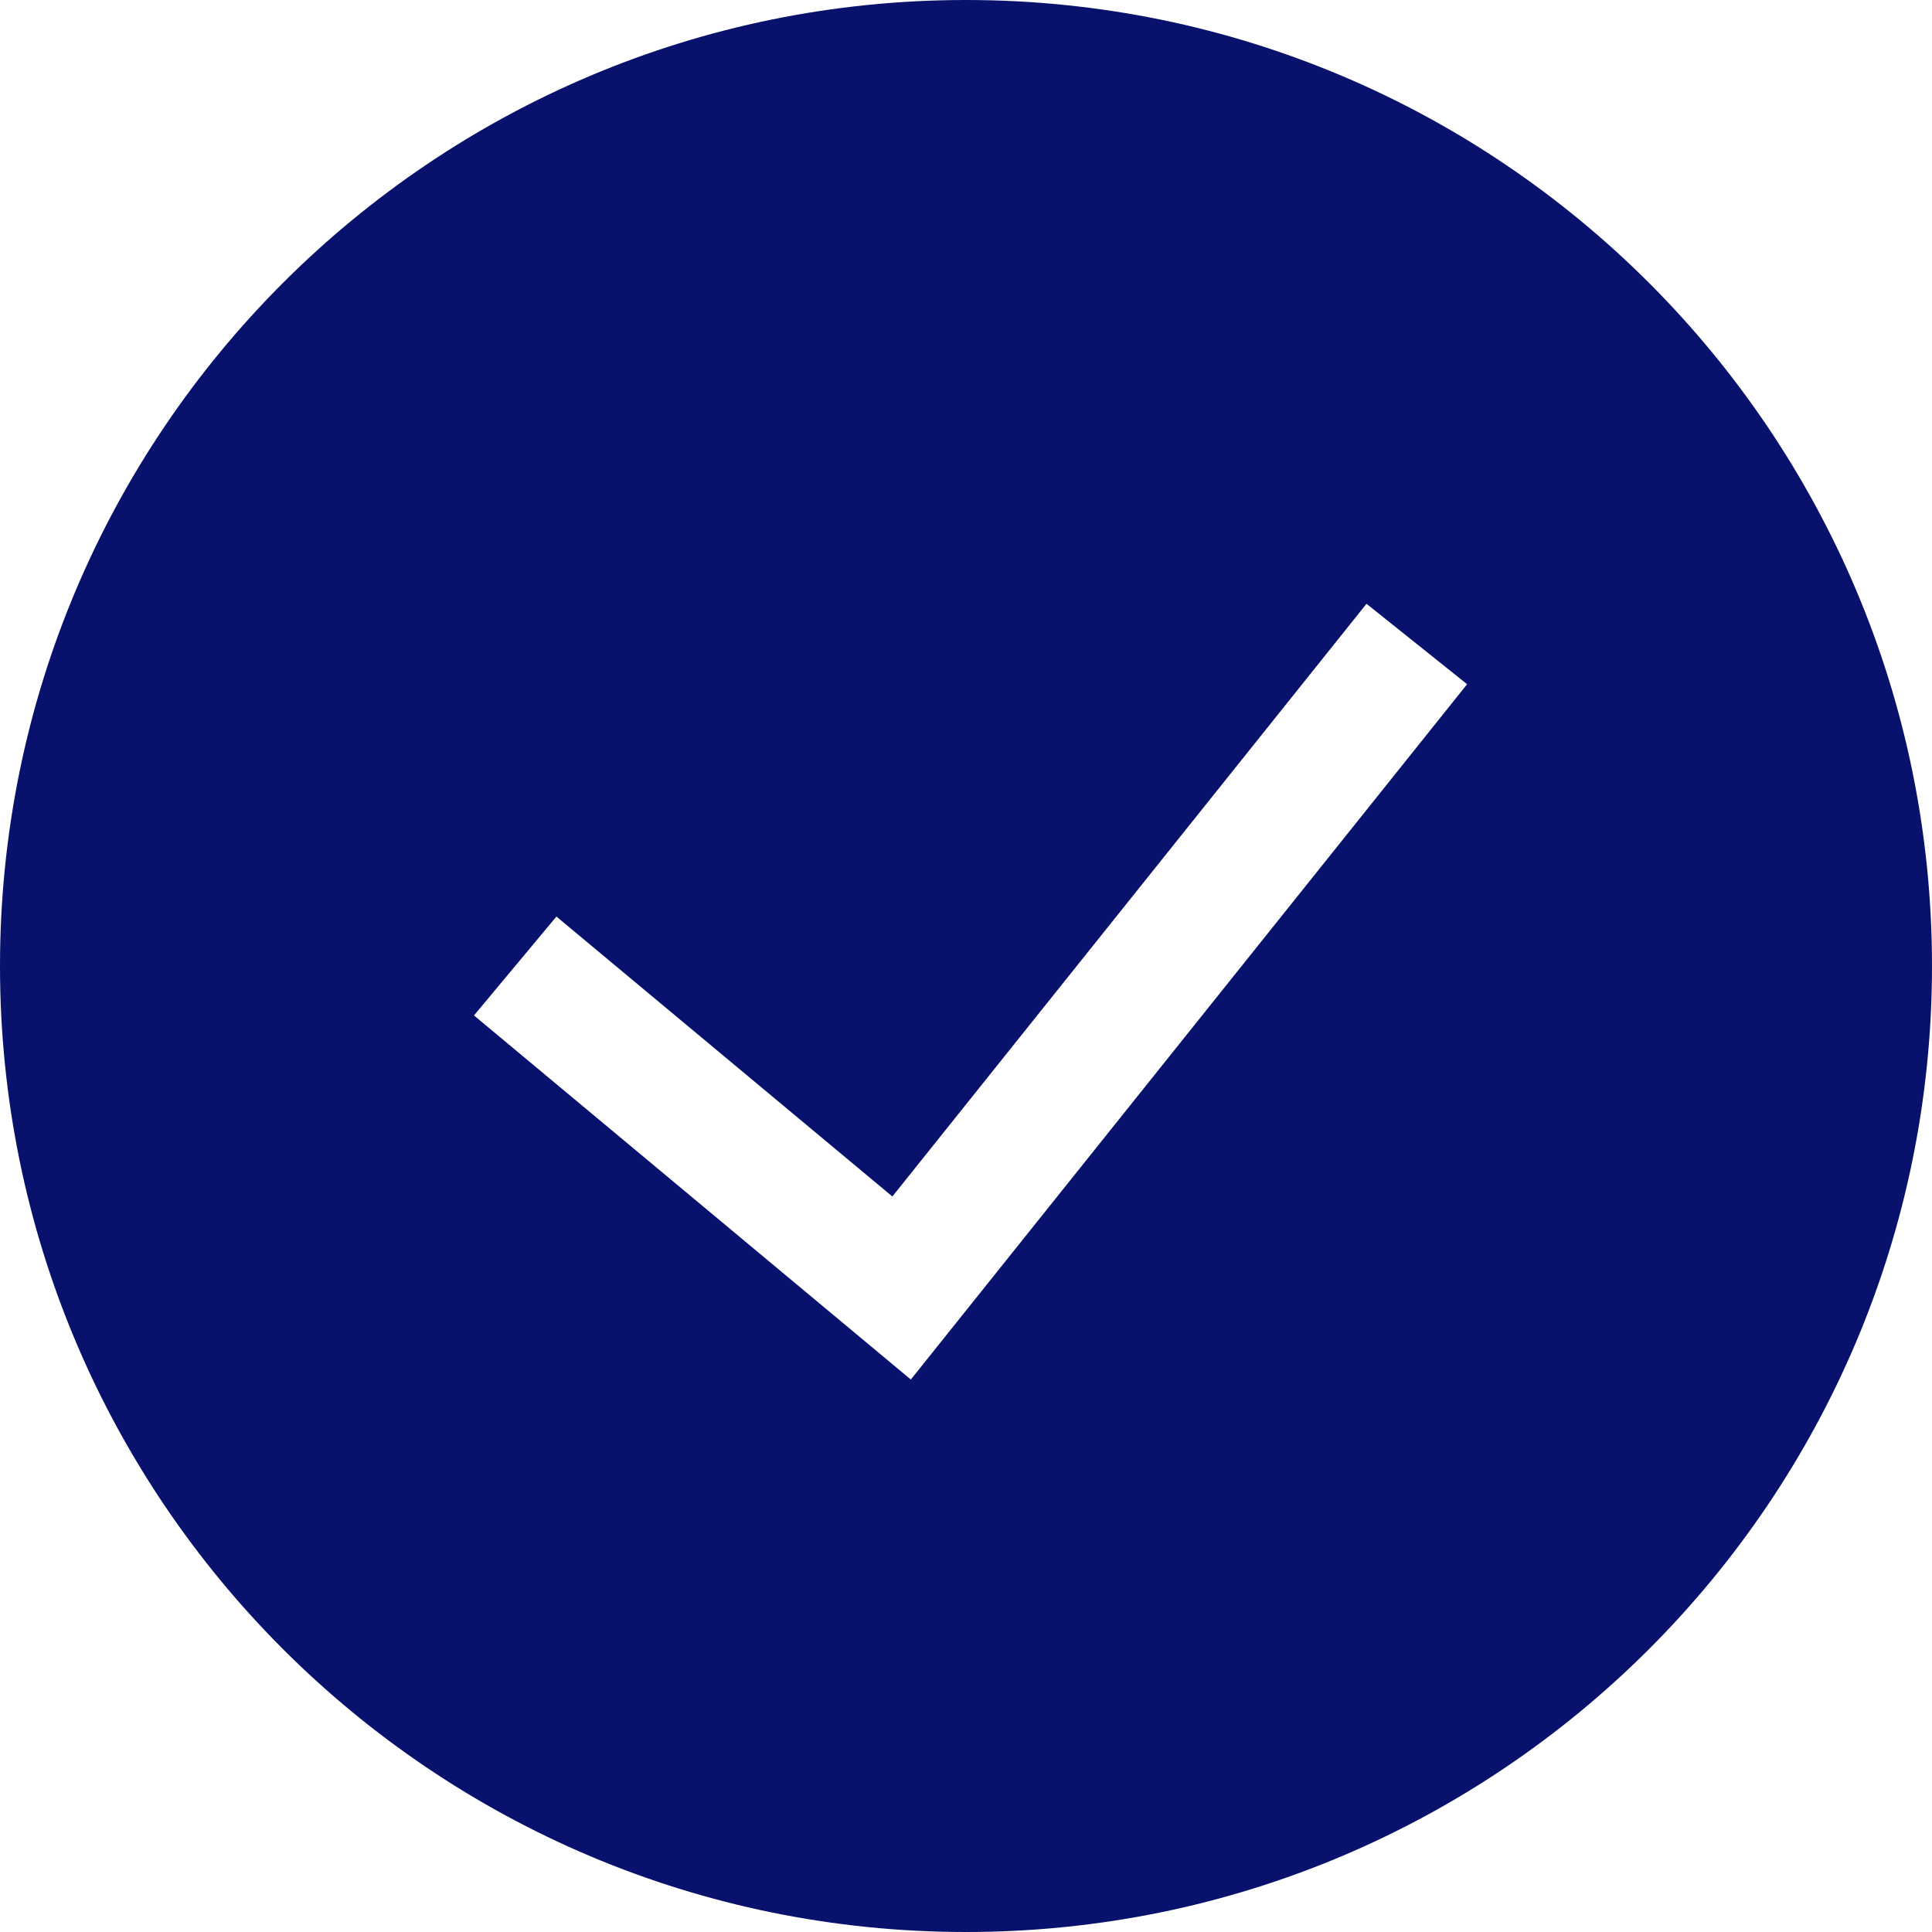 <svg width="27" height="27" viewBox="0 0 27 27" fill="none" xmlns="http://www.w3.org/2000/svg">
<path fill-rule="evenodd" clip-rule="evenodd" d="M0 13.5C0 6.044 6.044 0 13.5 0C20.956 0 27 6.044 27 13.5C27 20.956 20.956 27 13.5 27C6.044 27 0 20.956 0 13.5ZM12.729 19.279L20.503 9.562L19.097 8.438L12.471 16.721L7.776 12.809L6.624 14.191L12.729 19.279Z" fill="#08126D"/>
</svg>
